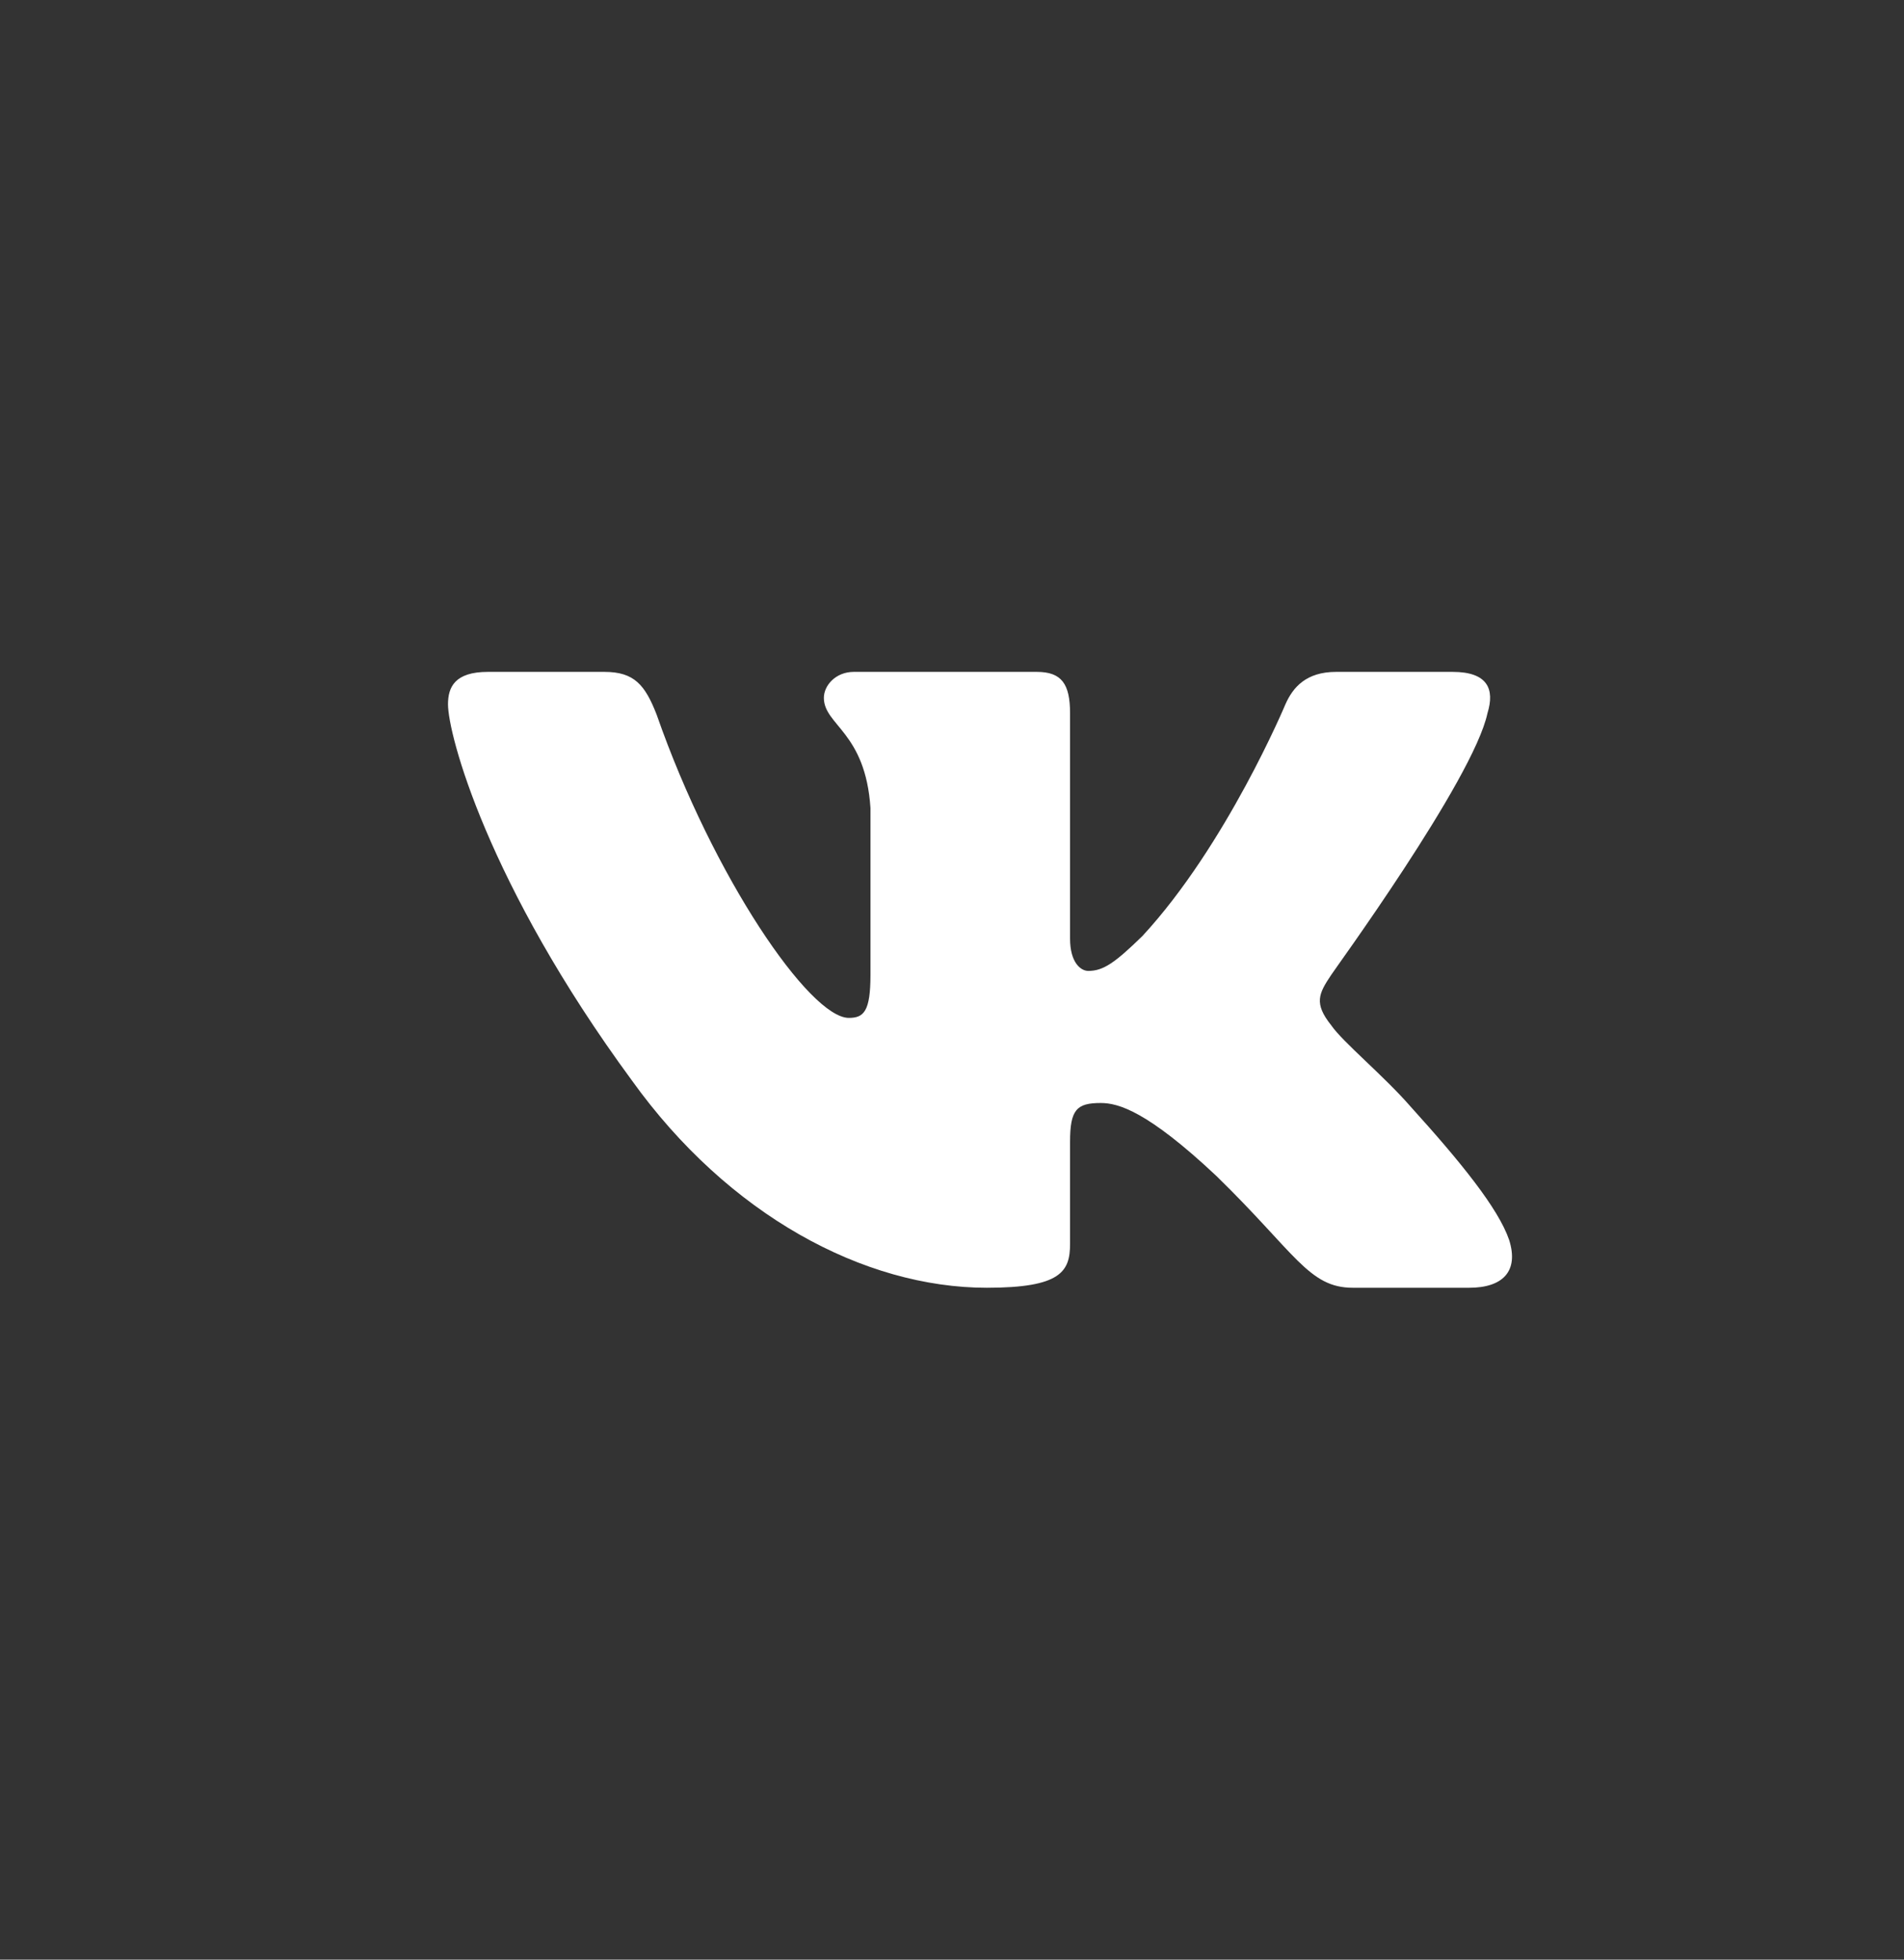 <svg width="34" height="35" viewBox="0 0 34 35" fill="none" xmlns="http://www.w3.org/2000/svg">
<rect x="0" y="0" width="34" height="35" fill="#333333" stroke="none"/>
<g id="vk_icon">
<g id="&#208;&#161;&#208;&#187;&#208;&#190;&#208;&#185;_1">
<path id="Rectangle-path" fill-rule="evenodd" clip-rule="evenodd" d="M0 0H34V34.421H0V0Z" fill="#C4C4C4" fill-opacity="0"/>
<path id="Logo" fill-rule="evenodd" clip-rule="evenodd" d="M18.562 0.738C18.696 0.304 18.562 0 17.939 0H15.86C15.325 0 15.088 0.275 14.954 0.579C14.954 0.579 13.9 3.097 12.4 4.718C11.91 5.196 11.702 5.341 11.434 5.341C11.301 5.341 11.108 5.196 11.108 4.762V0.738C11.108 0.217 10.959 0 10.514 0H7.247C6.92 0 6.712 0.246 6.712 0.463C6.712 0.955 7.455 1.071 7.544 2.432V5.413C7.544 6.064 7.425 6.18 7.158 6.18C6.46 6.18 4.737 3.662 3.727 0.767C3.519 0.232 3.326 0 2.792 0H0.713C0.119 0 1.13297e-07 0.275 1.13297e-07 0.579C1.13297e-07 1.114 0.698 3.778 3.282 7.295C5.004 9.697 7.425 11 9.623 11C10.944 11 11.108 10.71 11.108 10.218V8.395C11.108 7.816 11.227 7.7 11.657 7.7C11.969 7.7 12.489 7.845 13.721 9.003C15.132 10.378 15.37 11 16.157 11H18.236C18.83 11 19.127 10.71 18.949 10.146C18.756 9.582 18.087 8.757 17.196 7.772C16.706 7.208 15.979 6.614 15.771 6.311C15.459 5.92 15.548 5.746 15.771 5.413C15.771 5.399 18.31 1.925 18.562 0.738Z" transform="translate(8 12)" fill="white"/>
</g>
</g>
</svg>
